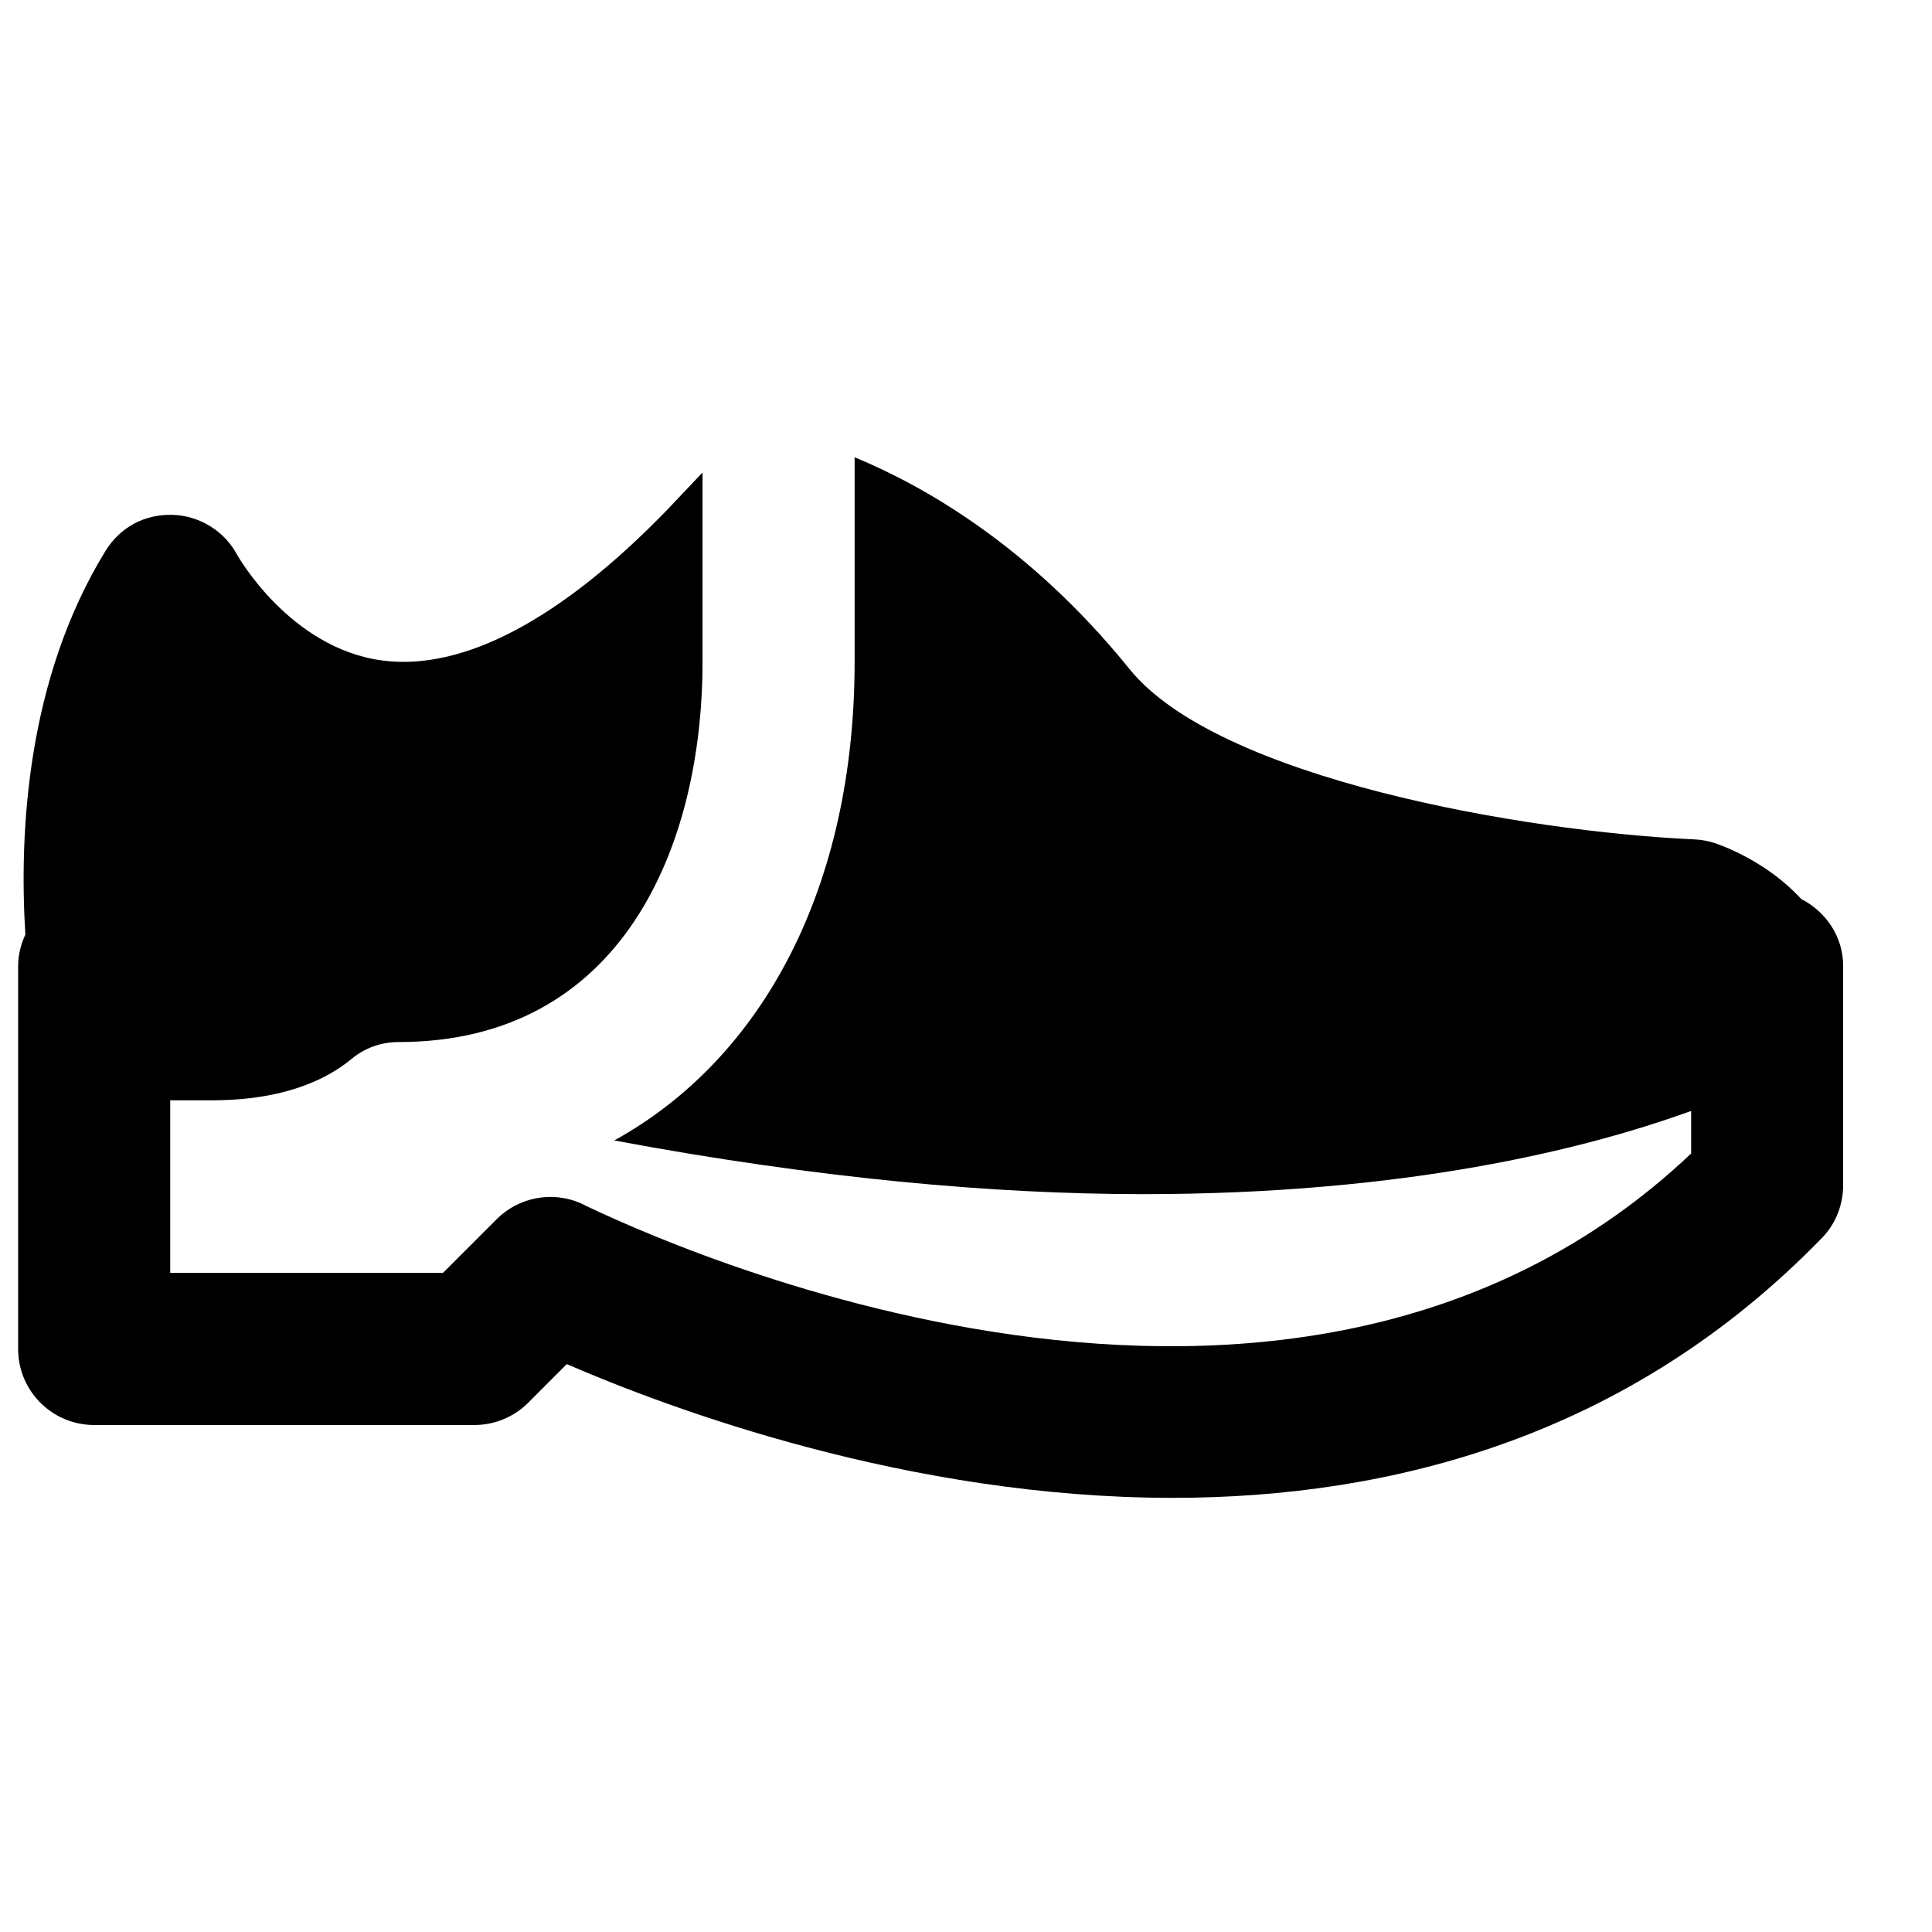 <?xml version="1.0" encoding="UTF-8"?>
<!-- Uploaded to: SVG Repo, www.svgrepo.com, Generator: SVG Repo Mixer Tools -->
<svg width="800px" height="800px" version="1.1" viewBox="144 144 512 512" xmlns="http://www.w3.org/2000/svg">
 <defs>
  <clipPath id="a">
   <path d="m148.09 265h484.91v276h-484.91z"/>
  </clipPath>
 </defs>
 <g clip-path="url(#a)">
  <path d="m621.36 382.25c-9.332-10.117-21.262-14.289-23.215-14.914-1.652-0.504-3.348-0.805-5.059-0.887-45.484-2.074-126.38-16.16-149.79-45.18-26.5-32.828-54.918-48.707-72.812-56.086v54.211c0 59.43-24.16 105.02-63.699 126.84 53.867 10.074 100.7 14.227 140.1 14.227 69.586 0 117.17-11.867 145.28-22.047v11.285c-106.4 100.74-273.95 23.094-294.43 13.102-7.535-3.207-16.301-1.512-22.105 4.289l-14.25 14.25h-72.266v-45.746h11.145c13.121-0.02 26.844-2.66 36.98-11.023 3.344-2.762 7.598-4.414 12.332-4.414 59.43 0 80.609-52.055 80.609-100.76v-50.18l-9.371 9.895c-28.051 28.961-54.027 42.785-75.531 39.922-24.523-3.266-38.309-27.809-38.391-27.93-3.383-6.367-9.953-10.441-17.168-10.66-7.617-0.223-14.008 3.465-17.797 9.613-20.816 33.957-22.891 74.441-21.199 101.62-1.168 2.539-1.914 5.32-1.914 8.324v101.49c0 11.145 9.008 20.152 20.152 20.152h100.76c5.34 0 10.461-2.117 14.25-5.887l10.234-10.254c27.672 11.988 90.727 35.445 160.55 35.445 58.18 0 121.08-16.281 172.18-68.98 3.566-3.668 5.519-8.746 5.519-13.863v-58.102c0-7.82-4.594-14.41-11.102-17.754" fill-rule="evenodd"/>
 </g>
</svg>